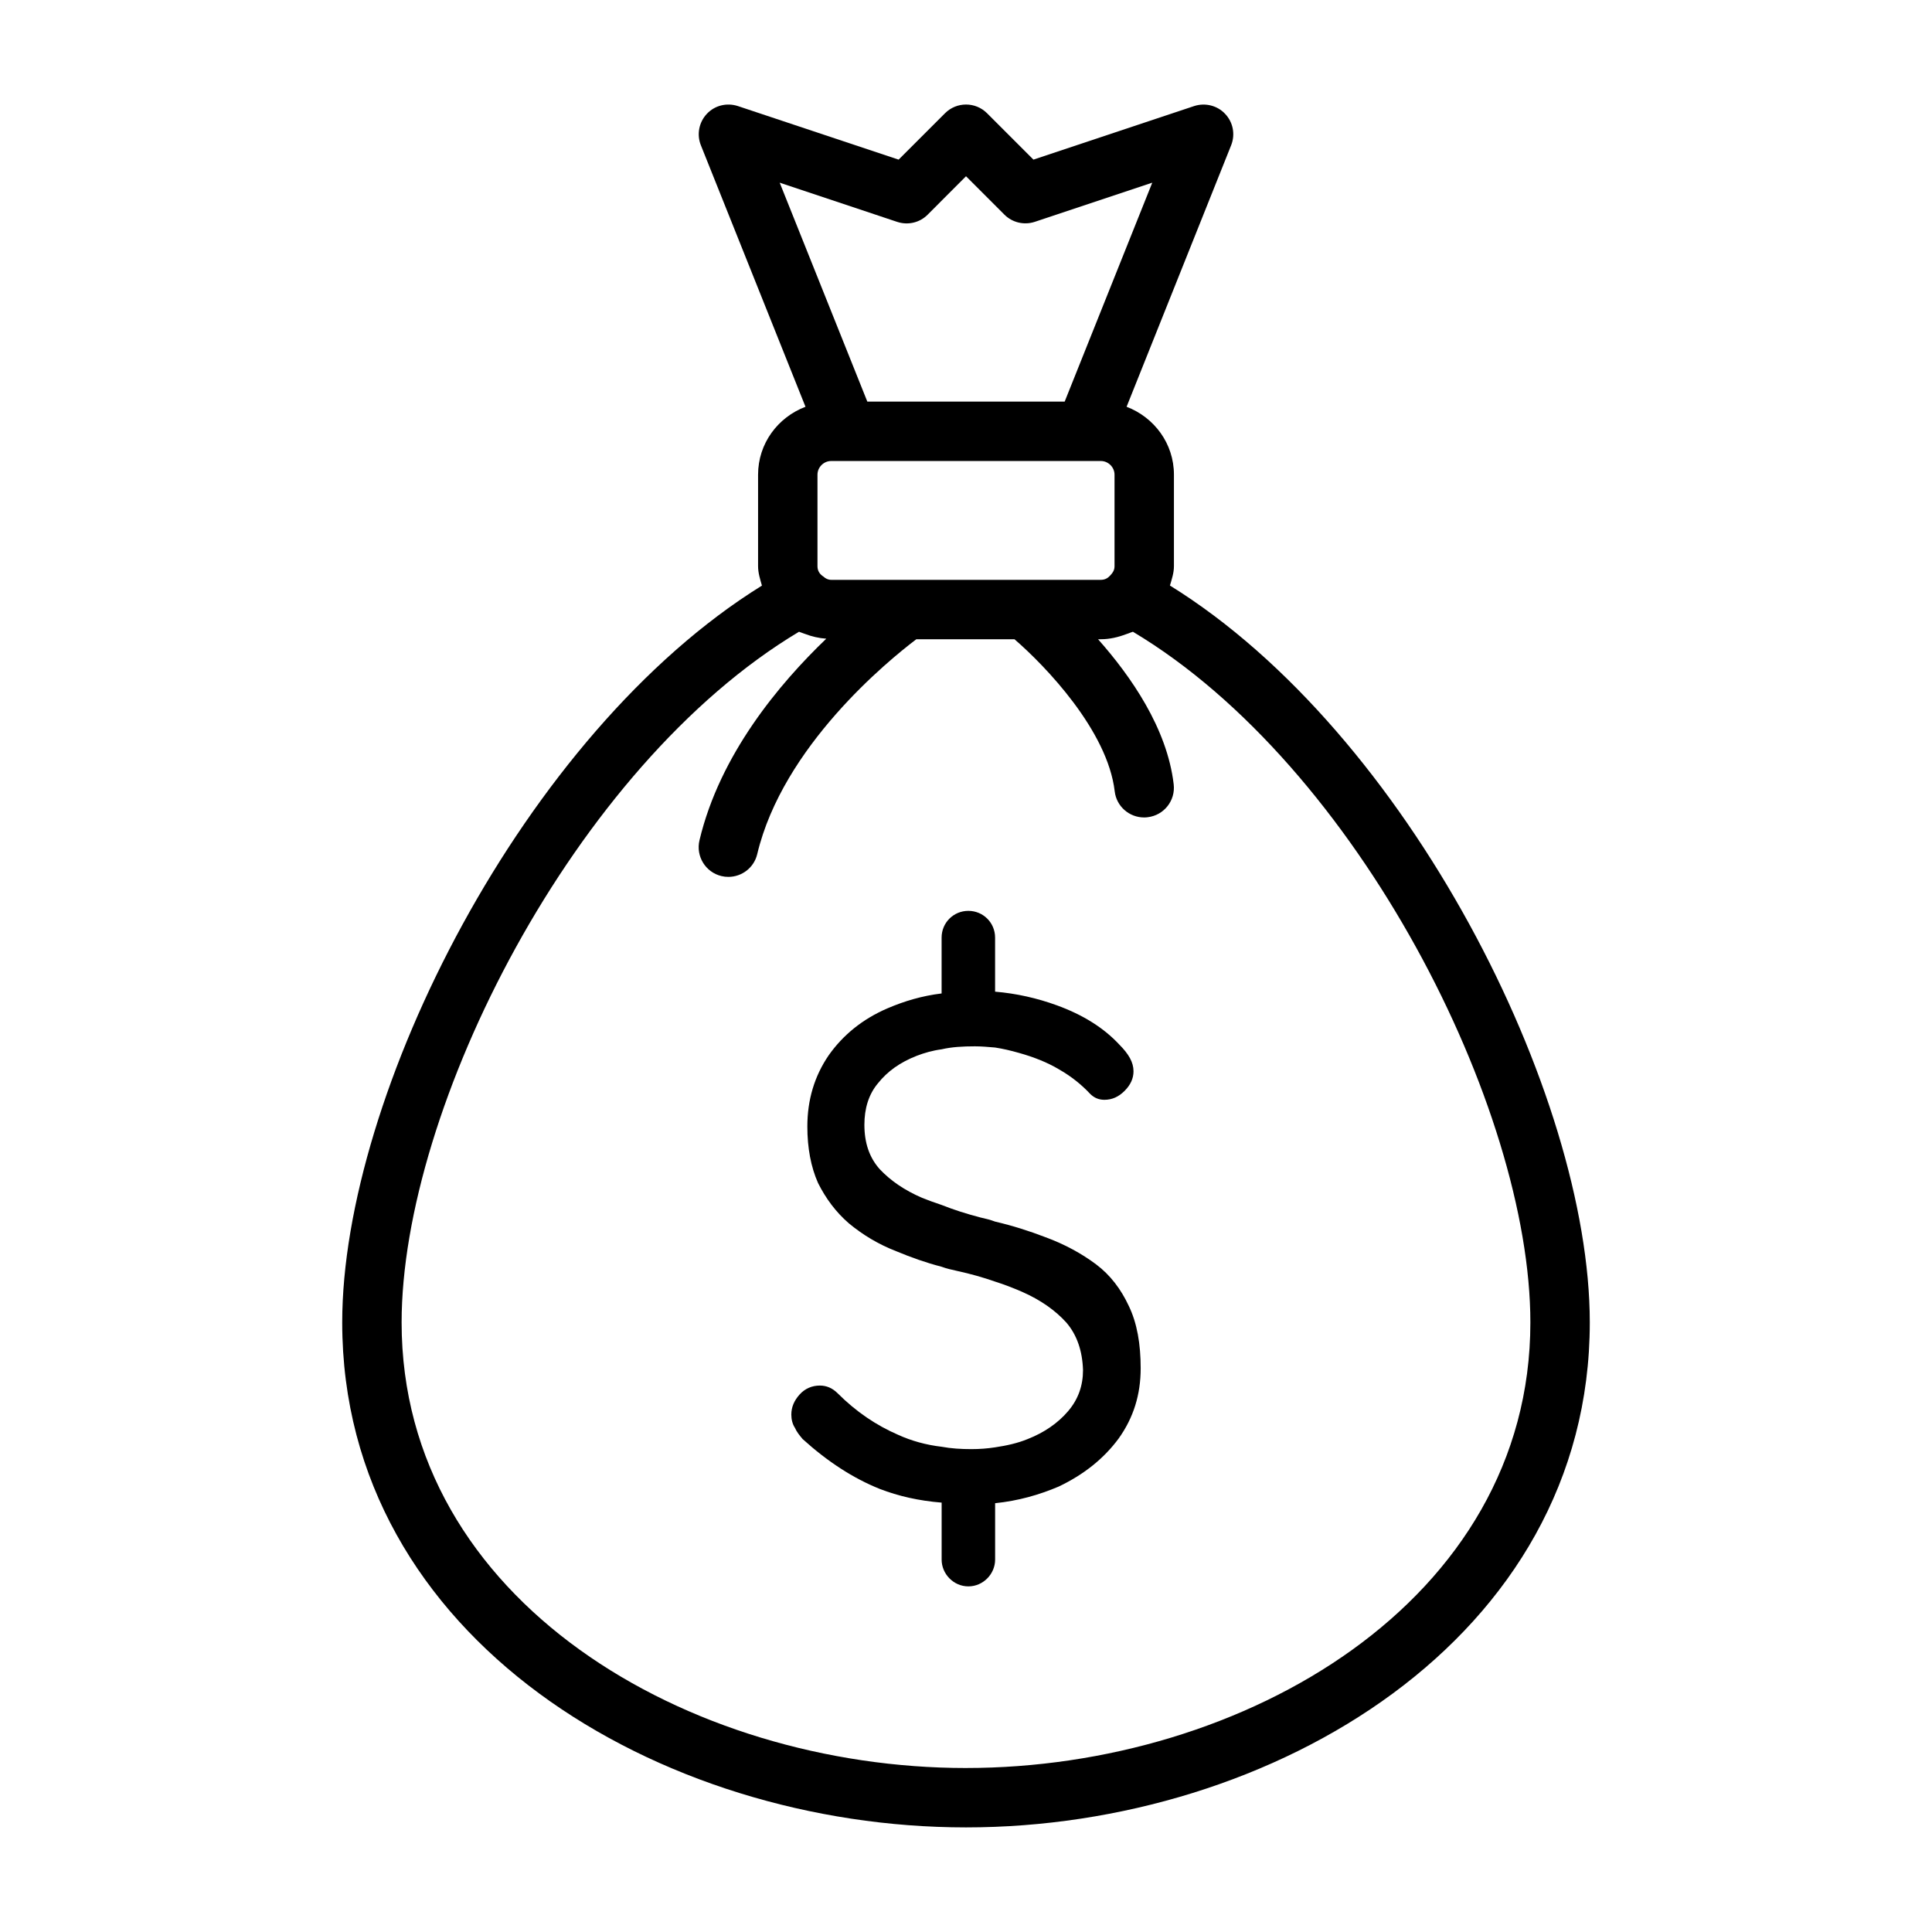 <?xml version="1.0" encoding="UTF-8"?>
<!-- Uploaded to: SVG Repo, www.svgrepo.com, Generator: SVG Repo Mixer Tools -->
<svg fill="#000000" width="800px" height="800px" version="1.1" viewBox="144 144 512 512" xmlns="http://www.w3.org/2000/svg">
 <g>
  <path d="m434.48 479.07c-3.777-2.832-8.344-5.352-13.539-7.242-4.094-1.574-8.5-2.992-13.227-4.094-1.258-0.473-2.519-0.789-3.938-1.102-3.621-0.945-7.086-2.047-10.234-3.305-1.891-0.629-3.621-1.258-5.195-1.891-4.723-2.047-8.344-4.566-11.18-7.559-2.832-3.148-4.094-7.086-4.094-11.809 0-4.25 1.102-8.031 3.621-11.02 2.519-3.148 5.824-5.512 10.234-7.242 2.047-0.789 4.25-1.418 6.613-1.73 2.676-0.629 5.668-0.789 8.816-0.789 1.73 0 3.465 0.156 5.352 0.316 2.047 0.316 4.094 0.789 6.297 1.418 3.938 1.102 7.559 2.519 10.707 4.41 3.305 1.891 5.984 4.094 8.188 6.453 1.102 1.102 2.363 1.574 3.777 1.574 2.047 0 3.777-0.789 5.352-2.363 1.574-1.574 2.363-3.305 2.363-5.195 0-2.363-1.258-4.566-3.777-7.086-4.094-4.41-9.605-7.871-16.531-10.391-5.195-1.891-10.707-3.148-16.375-3.621v-14.328c0-3.938-3.148-7.086-7.086-7.086s-7.086 3.148-7.086 7.086v14.801c-5.195 0.629-9.918 2.047-14.328 3.938-6.613 2.832-11.809 7.086-15.586 12.438-3.777 5.512-5.668 11.809-5.668 18.895 0 5.668 0.945 10.707 2.832 14.957 2.047 4.094 4.723 7.715 8.188 10.707 3.621 2.992 7.715 5.512 12.594 7.398 3.777 1.574 7.715 2.992 11.965 4.094 1.258 0.473 2.676 0.789 4.094 1.102 3.621 0.789 6.926 1.73 10.078 2.832 2.519 0.789 4.879 1.73 7.086 2.676 5.039 2.203 8.973 5.039 11.809 8.188 2.832 3.305 4.25 7.559 4.41 12.594 0 4.094-1.258 7.715-3.938 10.863-2.676 3.148-6.297 5.668-10.707 7.398-2.676 1.102-5.512 1.73-8.66 2.203-2.047 0.316-4.094 0.473-6.297 0.473-2.676 0-5.352-0.156-7.871-0.629-4.094-0.473-8.031-1.574-11.492-3.148-5.824-2.519-11.18-6.141-16.059-11.02-1.418-1.418-2.992-2.047-4.723-2.047-2.047 0-3.938 0.789-5.352 2.363-1.418 1.574-2.203 3.305-2.203 5.352 0 1.258 0.316 2.519 0.945 3.465 0.473 1.102 1.258 2.047 2.047 2.992 6.613 5.984 13.383 10.391 20.469 13.227 4.879 1.891 10.391 3.148 16.375 3.621v15.113c0 3.777 3.148 7.086 7.086 7.086s7.086-3.305 7.086-7.086v-14.957c6.141-0.629 11.652-2.203 16.848-4.41 6.613-3.148 11.965-7.398 15.902-12.754 3.938-5.512 5.824-11.652 5.824-18.578 0-6.453-0.945-11.965-3.148-16.531-2.051-4.41-4.883-8.188-8.664-11.02z"/>
  <path d="m454.05 299.17c0.488-1.684 1.055-3.336 1.055-5.129v-24.246c0-8.266-5.242-15.207-12.547-17.996l27.711-69.305c1.133-2.852 0.52-6.094-1.59-8.312-2.094-2.25-5.32-3.008-8.203-2.078l-42.602 14.199-12.297-12.297c-3.07-3.07-8.062-3.07-11.133 0l-12.297 12.297-42.617-14.199c-2.93-0.945-6.125-0.172-8.219 2.078-2.094 2.234-2.707 5.481-1.574 8.312l27.727 69.305c-7.324 2.785-12.566 9.73-12.566 17.996v24.246c0 1.828 0.551 3.481 1.023 5.148-63.102 39.105-111.23 134.99-111.23 195.27 0 83.758 84.059 133.82 165.31 133.82s165.31-50.066 165.31-133.82c0-60.297-48.133-156.2-111.27-195.29zm-18.309-1.508h-71.48c-0.82 0-1.48-0.348-2.031-0.852-0.219-0.172-0.41-0.25-0.645-0.504-0.613-0.582-0.945-1.355-0.945-2.266v-24.246c0-1.969 1.652-3.621 3.621-3.621h71.48c1.969 0 3.621 1.652 3.621 3.621v24.246c0 0.93-0.332 1.684-1.355 2.676-0.582 0.613-1.352 0.945-2.266 0.945zm-53.973-94.859c2.852 0.93 5.953 0.219 8.062-1.906l10.172-10.188 10.172 10.172c2.125 2.125 5.242 2.832 8.062 1.906l31.125-10.375-23.211 58.016h-52.301l-23.223-58.016zm18.234 409.74c-73.523 0-149.57-44.18-149.57-118.08 0-56.711 45.672-147.39 105.31-183.04 0.219 0.109 0.473 0.141 0.691 0.25 0.285 0.125 0.582 0.203 0.883 0.316 1.793 0.691 3.668 1.133 5.652 1.273-12.5 11.996-28.199 30.699-33.598 53.418-1.008 4.25 1.605 8.484 5.824 9.492 0.613 0.148 1.23 0.211 1.828 0.211 3.574 0 6.801-2.426 7.652-6.047 6.801-28.559 34.699-51.277 42.164-56.93h26.008c8.25 7.133 24.672 24.246 26.559 40.289 0.457 4 3.856 6.941 7.793 6.941 0.316 0 0.629-0.016 0.945-0.062 4.312-0.504 7.414-4.41 6.894-8.738-1.746-14.879-11.383-28.668-20.043-38.43h0.723c2.363 0 4.598-0.535 6.723-1.34 0.395-0.141 0.789-0.25 1.164-0.426 0.203-0.094 0.426-0.125 0.629-0.219 59.66 35.645 105.33 126.33 105.33 183.04 0 73.906-76.043 118.08-149.57 118.08z"/>
 </g>
</svg>